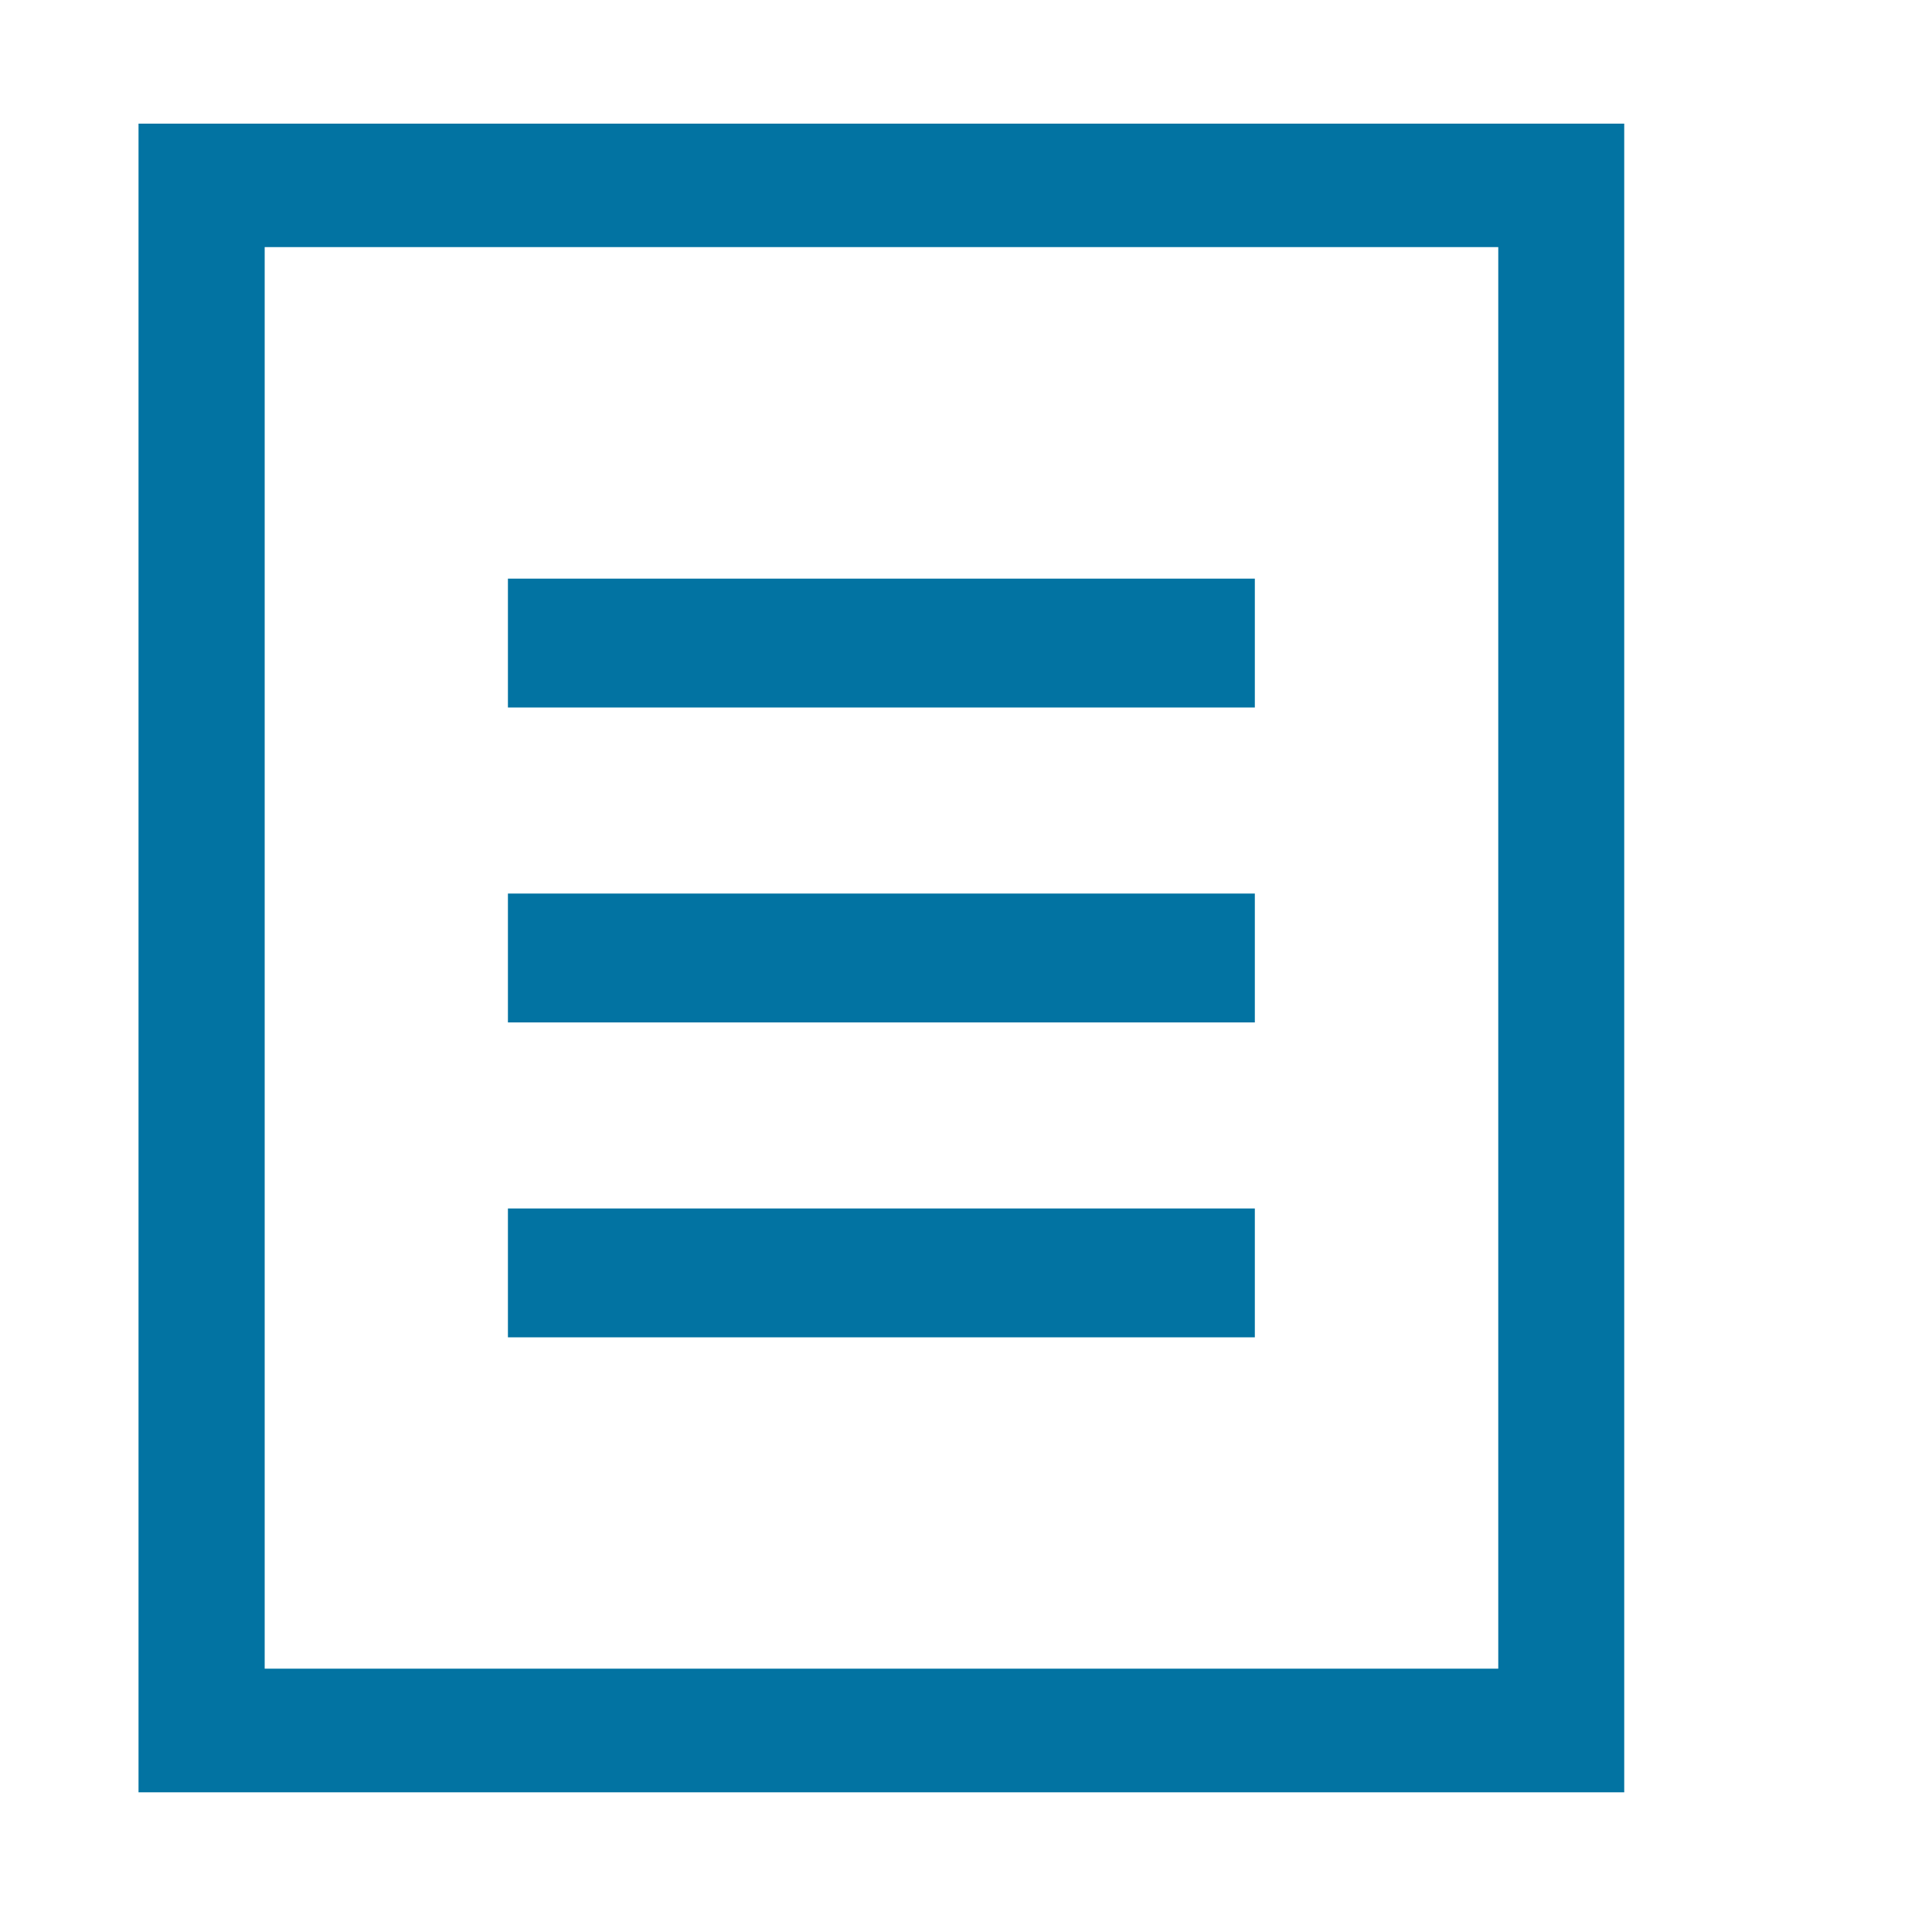 <svg xmlns="http://www.w3.org/2000/svg" viewBox="0 0 1000 1000" style="fill:#0273a2">
<title>Replication To Be Audited SVG icon</title>
<path d="M71.7,64v863.7h769V64H71.7z M775.5,863.7H137V127.9h638.5V863.7z"/>
<path d="M262.9,299.5h386.6v66.7H262.9V299.5z"/>
<path d="M262.9,462.5h386.6v66.7H262.9V462.5L262.9,462.5z"/>
<path d="M262.9,625.5h386.6v66.7H262.9V625.5z"/>
</svg>